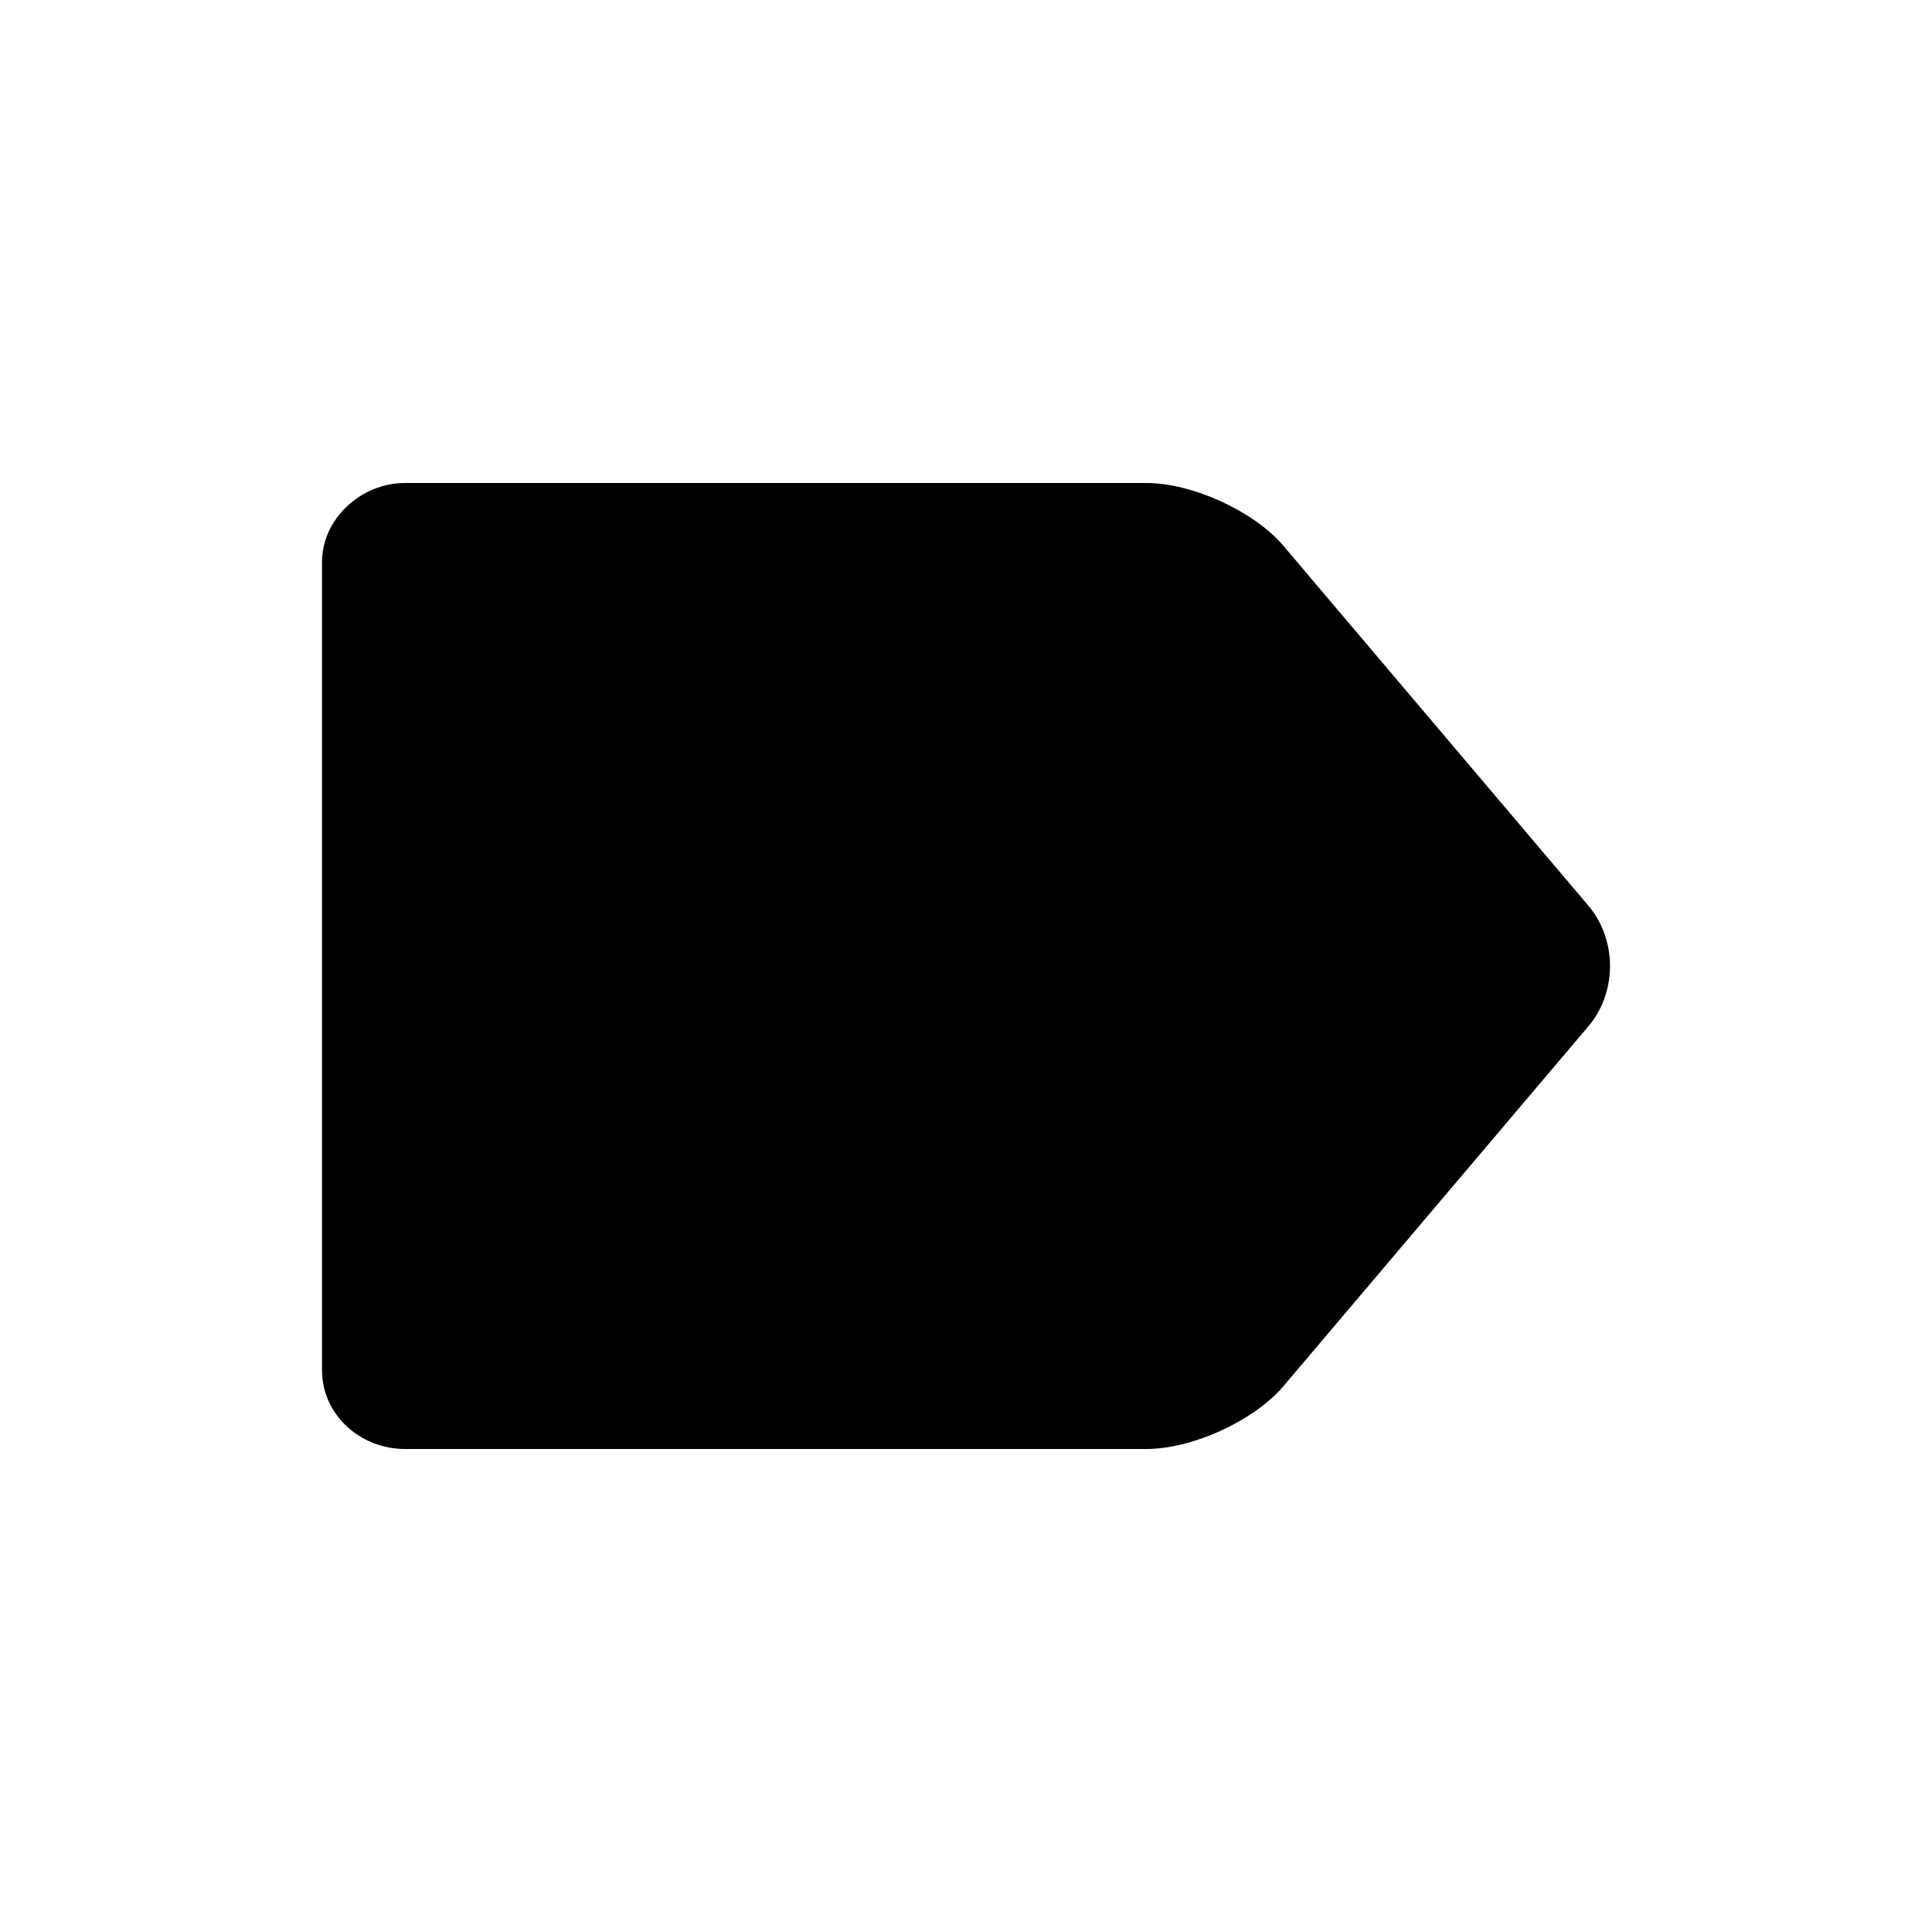 <svg width="24" height="24" viewBox="0 0 24 24" fill="none" xmlns="http://www.w3.org/2000/svg">
<path d="M15.93 17.235C15.554 17.663 14.802 18 14.239 18H5.033C4.47 18 4 17.571 4 17.02V6.98C4 6.459 4.47 6 5.033 6H14.239C14.802 6 15.554 6.337 15.93 6.765L19.718 11.235C20.094 11.663 20.094 12.337 19.718 12.765L15.93 17.235Z" fill="black"/>
</svg>
